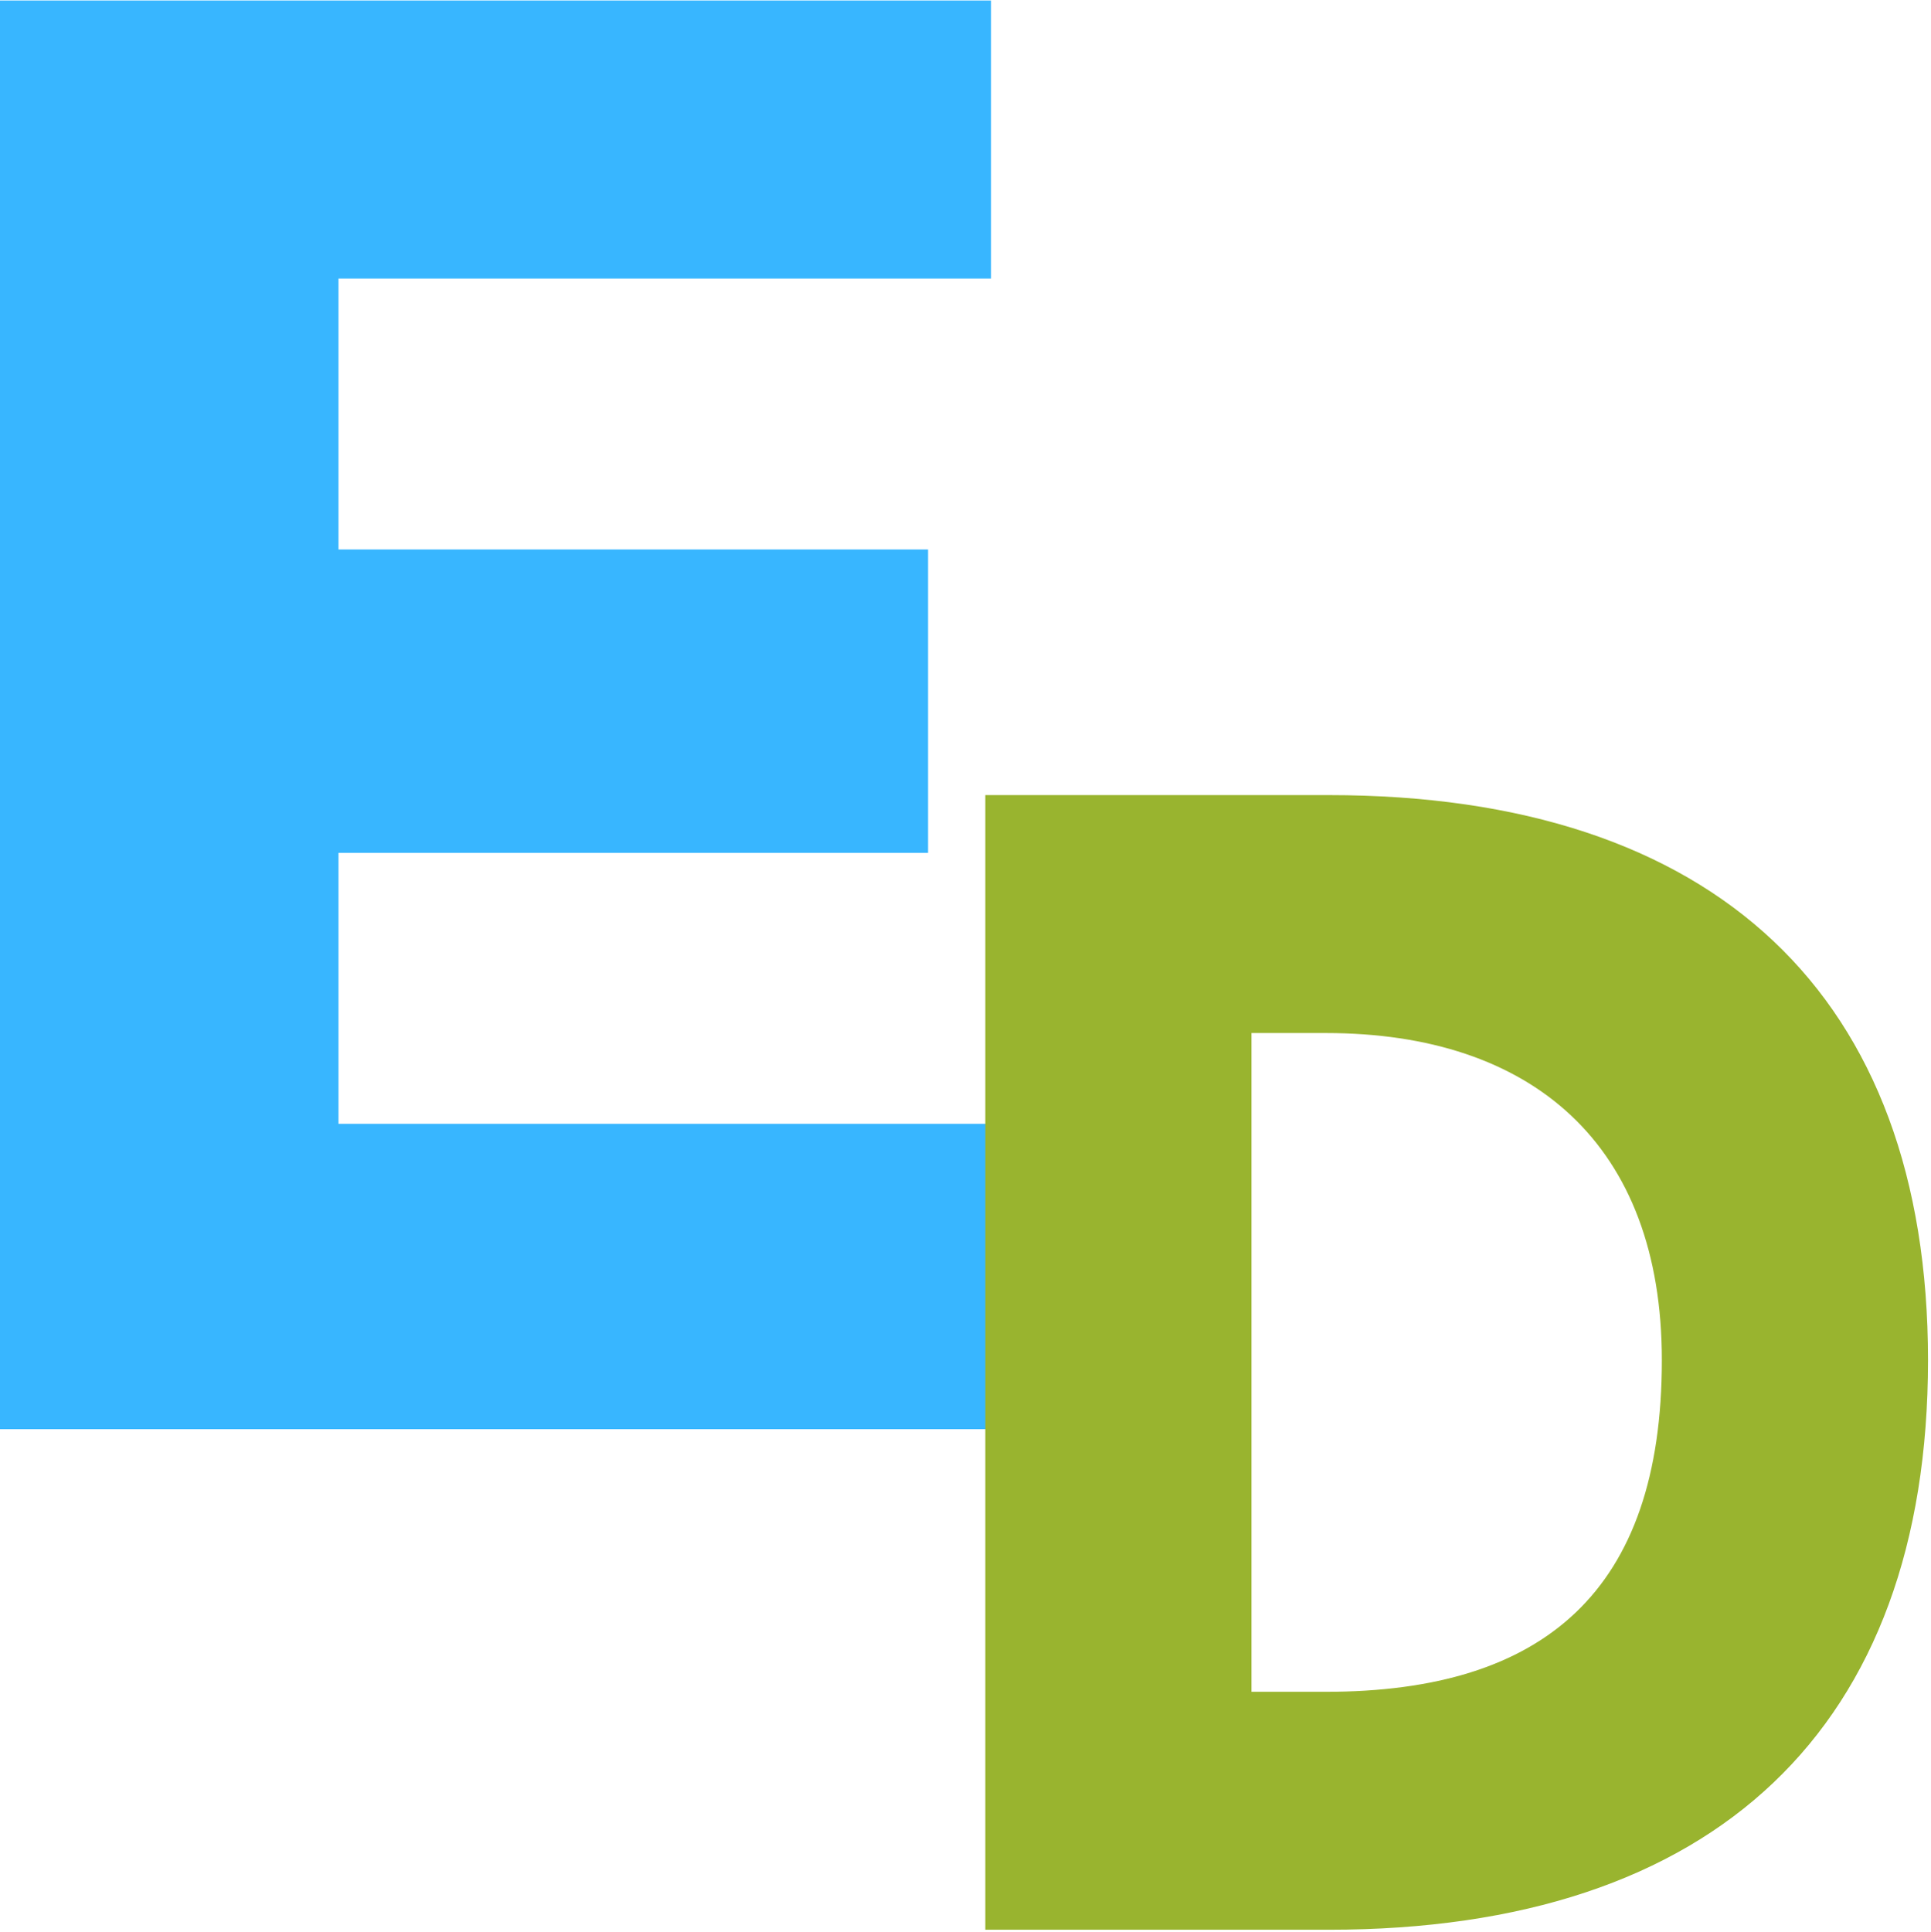 <?xml version="1.0" encoding="UTF-8"?><svg xmlns="http://www.w3.org/2000/svg" xmlns:xlink="http://www.w3.org/1999/xlink" contentScriptType="text/ecmascript" width="224.88" zoomAndPan="magnify" contentStyleType="text/css" viewBox="0 0 224.88 225" height="225" preserveAspectRatio="xMidYMid meet" version="1.0"><defs><g><g id="glyph-0-0"><path d="M 129.094 0 L 129.094 -35.551 L 53.105 -35.551 L 53.105 -67.102 L 121.762 -67.102 L 121.762 -102.43 L 53.105 -102.43 L 53.105 -133.98 L 129.094 -133.98 L 129.094 -169.531 L 13.332 -169.531 L 13.332 0 Z M 129.094 0 "/></g><g id="glyph-1-0"><path d="M 50.391 0 C 95.414 0 120.176 -23.551 120.176 -66.32 C 120.176 -108.746 95.414 -132.125 50.391 -132.125 L 10.391 -132.125 L 10.391 0 Z M 41.387 -104.418 L 50.043 -104.418 C 74.113 -104.418 89.18 -91.43 89.18 -66.32 C 89.18 -39.48 75.5 -27.707 50.043 -27.707 L 41.387 -27.707 Z M 41.387 -104.418 "/></g></g><clipPath id="clip-0"><path d="M 0 0.059 L 116 0.059 L 116 167 L 0 167 Z M 0 0.059 " clip-rule="nonzero"/></clipPath><clipPath id="clip-1"><path d="M 114 92 L 224.762 92 L 224.762 224.938 L 114 224.938 Z M 114 92 " clip-rule="nonzero"/></clipPath></defs><g clip-path="url(#clip-0)"><g fill="rgb(21.959%, 71.37%, 100%)" fill-opacity="1"><use x="-13.684" y="166.415" xmlns:xlink="http://www.w3.org/1999/xlink" xlink:href="#glyph-0-0" xlink:type="simple" xlink:actuate="onLoad" xlink:show="embed"/></g></g><g clip-path="url(#clip-1)"><g fill="rgb(59.999%, 70.589%, 18.43%)" fill-opacity="1"><use x="104.356" y="224.709" xmlns:xlink="http://www.w3.org/1999/xlink" xlink:href="#glyph-1-0" xlink:type="simple" xlink:actuate="onLoad" xlink:show="embed"/></g></g></svg>